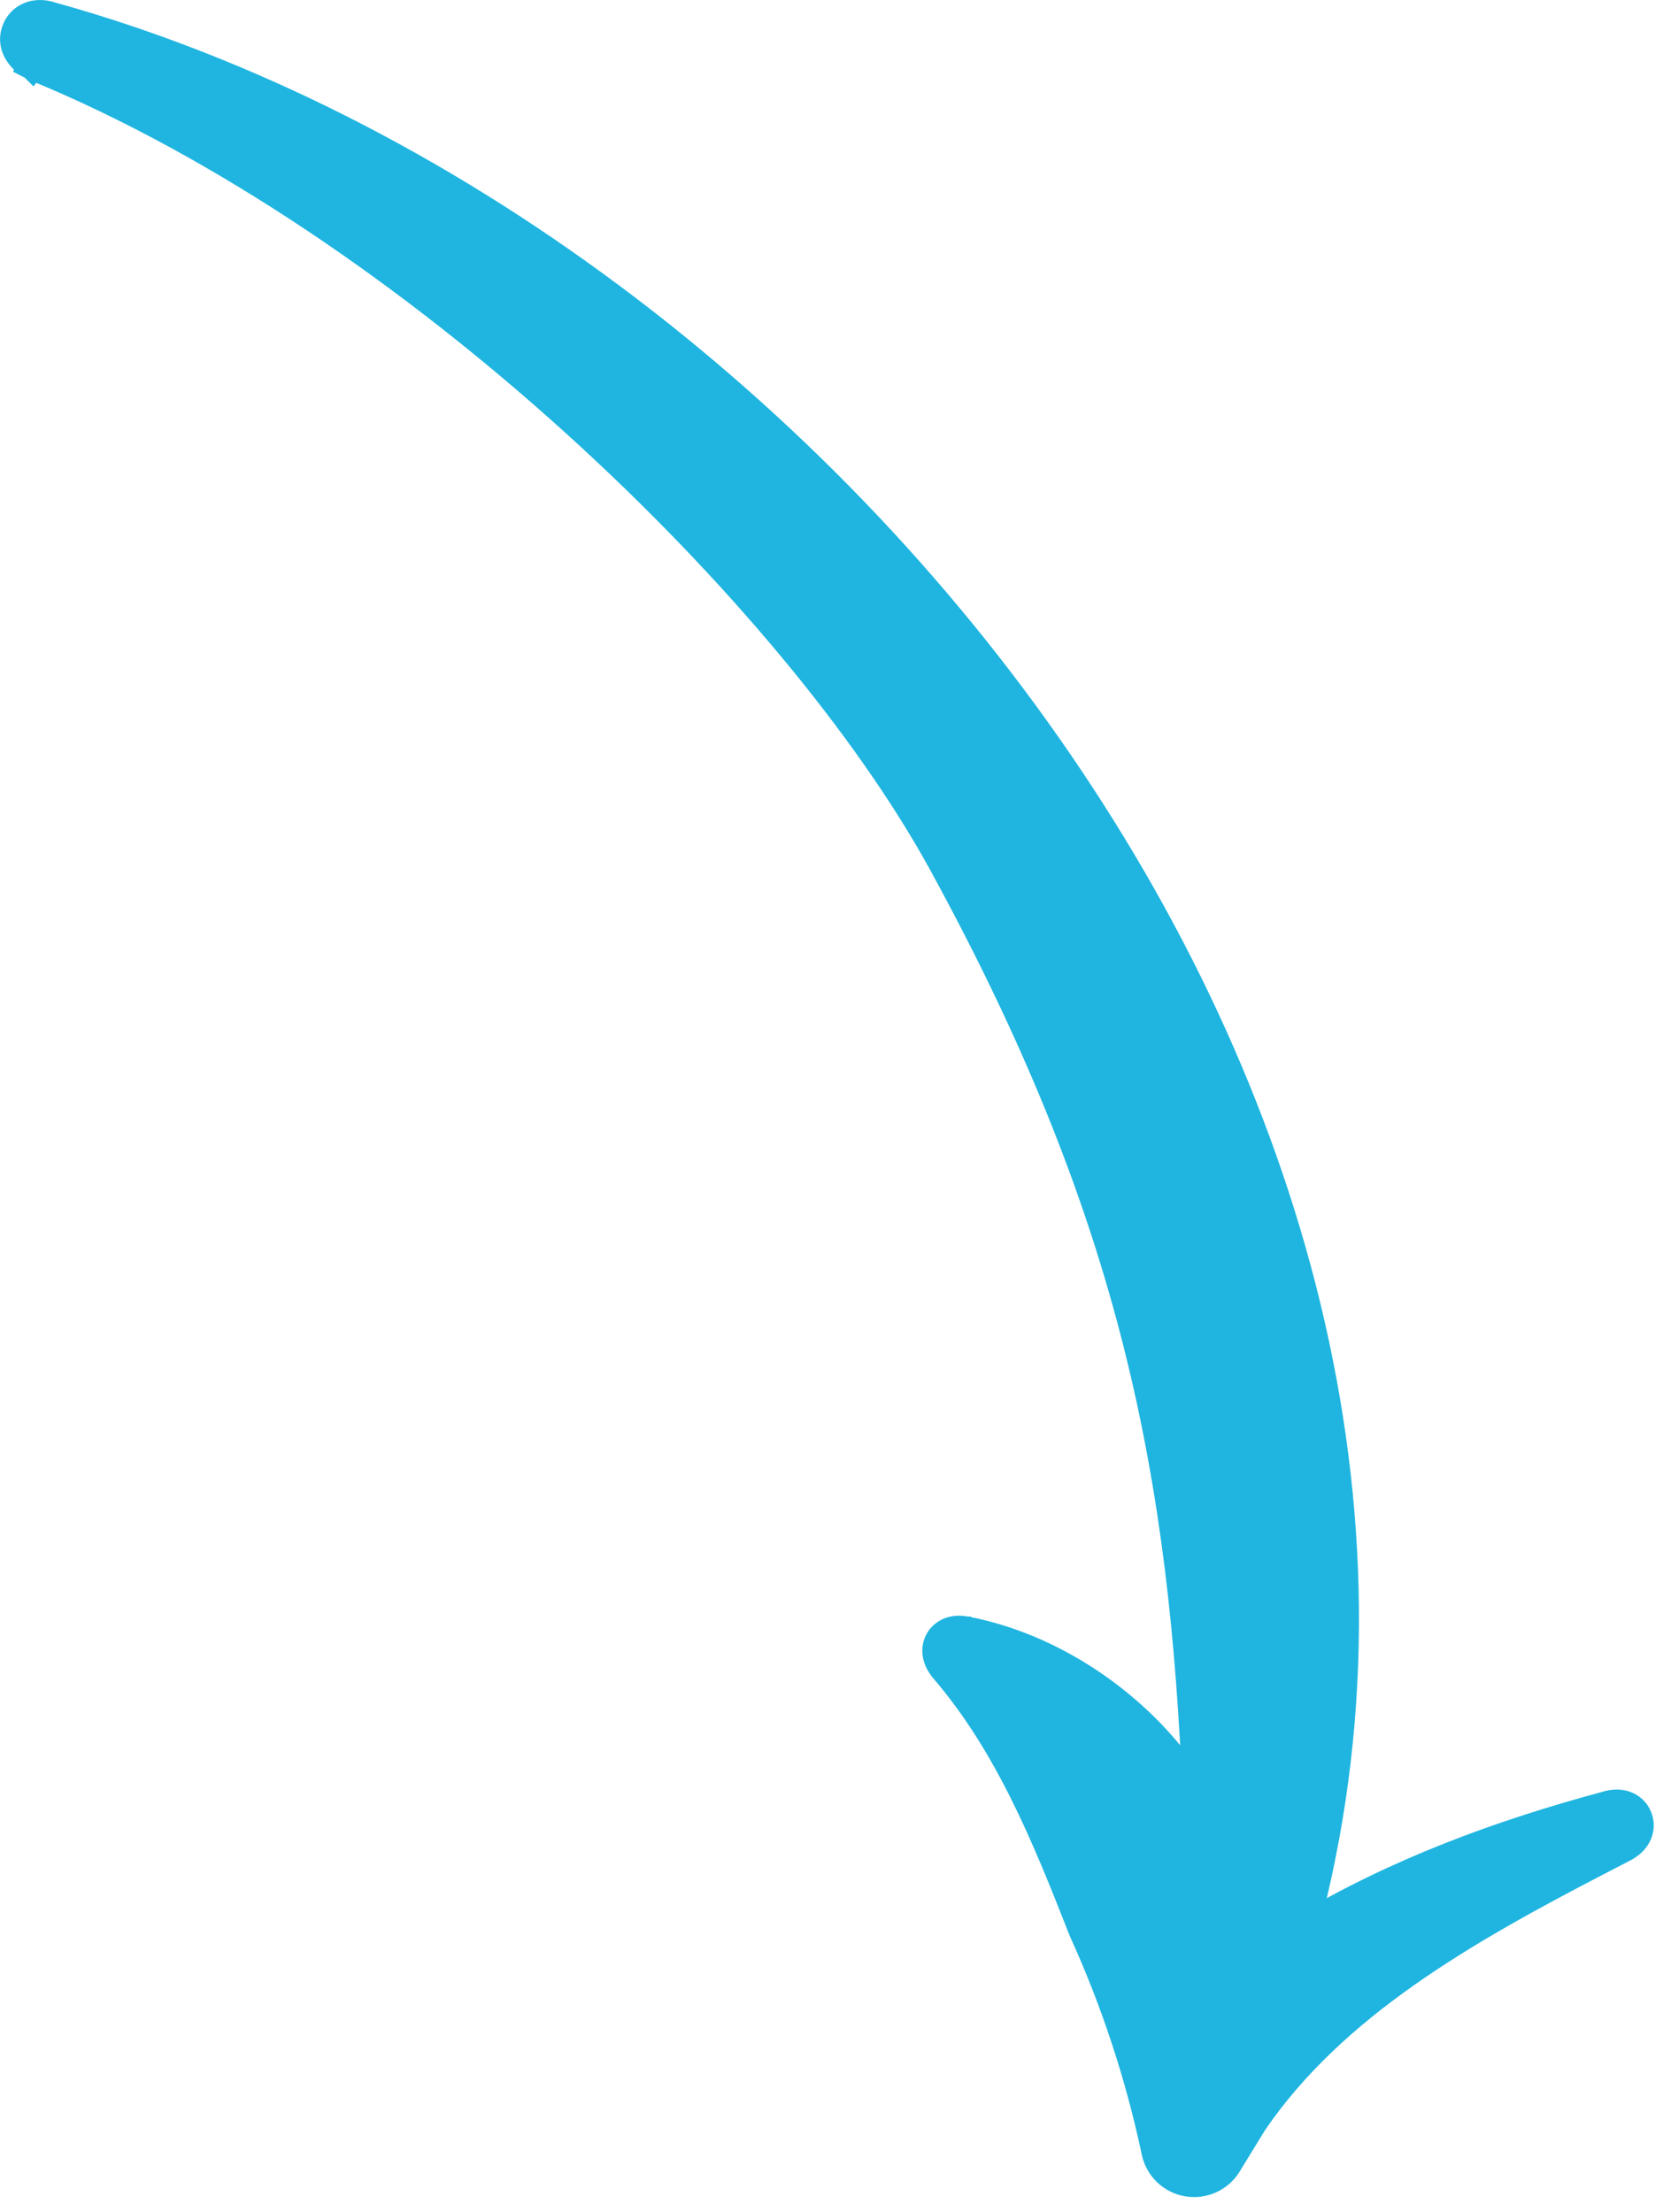 <?xml version="1.0" encoding="UTF-8"?> <svg xmlns="http://www.w3.org/2000/svg" width="100" height="133" viewBox="0 0 100 133" fill="none"><path d="M98.456 109.476C98.533 109.797 98.462 110.092 98.351 110.308C98.236 110.529 98.077 110.682 97.972 110.768C97.859 110.862 97.749 110.93 97.674 110.973C97.635 110.995 97.601 111.013 97.575 111.026C97.571 111.029 97.567 111.03 97.563 111.032L95.996 111.843C88.147 115.923 80.108 120.448 75.262 127.569L73.728 130.074L73.726 130.077C73.49 130.459 73.145 130.762 72.736 130.948C72.327 131.133 71.872 131.192 71.429 131.118C70.986 131.044 70.575 130.84 70.249 130.531C69.923 130.222 69.695 129.823 69.597 129.384L69.595 129.373C68.625 124.789 67.158 120.325 65.22 116.06L65.209 116.037L65.199 116.013C62.984 110.357 60.738 104.833 56.857 100.304L56.856 100.305L56.856 100.305L56.851 100.3C56.849 100.298 56.847 100.294 56.845 100.291C56.84 100.285 56.833 100.278 56.826 100.269C56.812 100.251 56.792 100.227 56.771 100.199C56.73 100.144 56.672 100.061 56.616 99.962C56.564 99.87 56.49 99.723 56.448 99.544C56.408 99.373 56.368 99.053 56.543 98.722C56.727 98.374 57.032 98.227 57.222 98.167C57.41 98.108 57.584 98.1 57.691 98.102C57.808 98.103 57.909 98.116 57.978 98.126C58.013 98.132 58.044 98.138 58.067 98.142C58.078 98.144 58.088 98.146 58.096 98.148C58.1 98.149 58.104 98.149 58.107 98.15C58.109 98.15 58.111 98.151 58.112 98.151L58.114 98.152C62.228 98.951 66.189 101.251 69.14 104.319C70.275 105.499 71.272 106.805 72.072 108.197C71.311 88.757 68.286 73.231 57.339 52.901L56.748 51.811C52.313 43.721 44.317 34.063 34.572 25.255C24.829 16.449 13.398 8.548 2.13 3.925L2.095 3.911L2.062 3.894L2.492 3.042C2.062 3.894 2.061 3.895 2.061 3.895L2.06 3.894L2.057 3.892C2.055 3.891 2.053 3.89 2.051 3.889C2.047 3.887 2.042 3.884 2.036 3.881C2.025 3.875 2.011 3.867 1.994 3.858C1.961 3.839 1.917 3.814 1.867 3.781C1.769 3.719 1.631 3.622 1.493 3.492C1.274 3.284 0.744 2.676 1.051 1.863C1.18 1.52 1.418 1.263 1.715 1.112C1.988 0.974 2.256 0.951 2.441 0.955C2.63 0.959 2.793 0.992 2.9 1.02C2.956 1.035 3.004 1.05 3.04 1.062C3.047 1.064 3.053 1.067 3.059 1.069C26.499 7.578 48.931 24.481 63.608 45.934C77.821 66.709 84.831 91.859 78.309 116.071C84.028 112.648 90.276 110.36 96.61 108.656C96.616 108.654 96.623 108.651 96.63 108.649C96.658 108.64 96.695 108.629 96.739 108.618C96.822 108.597 96.95 108.569 97.097 108.558C97.232 108.548 97.459 108.546 97.702 108.634C97.979 108.734 98.272 108.956 98.413 109.336L98.456 109.476Z" fill="#1FB5E0" stroke="#1FB5E0" stroke-width="1.908"></path></svg> 